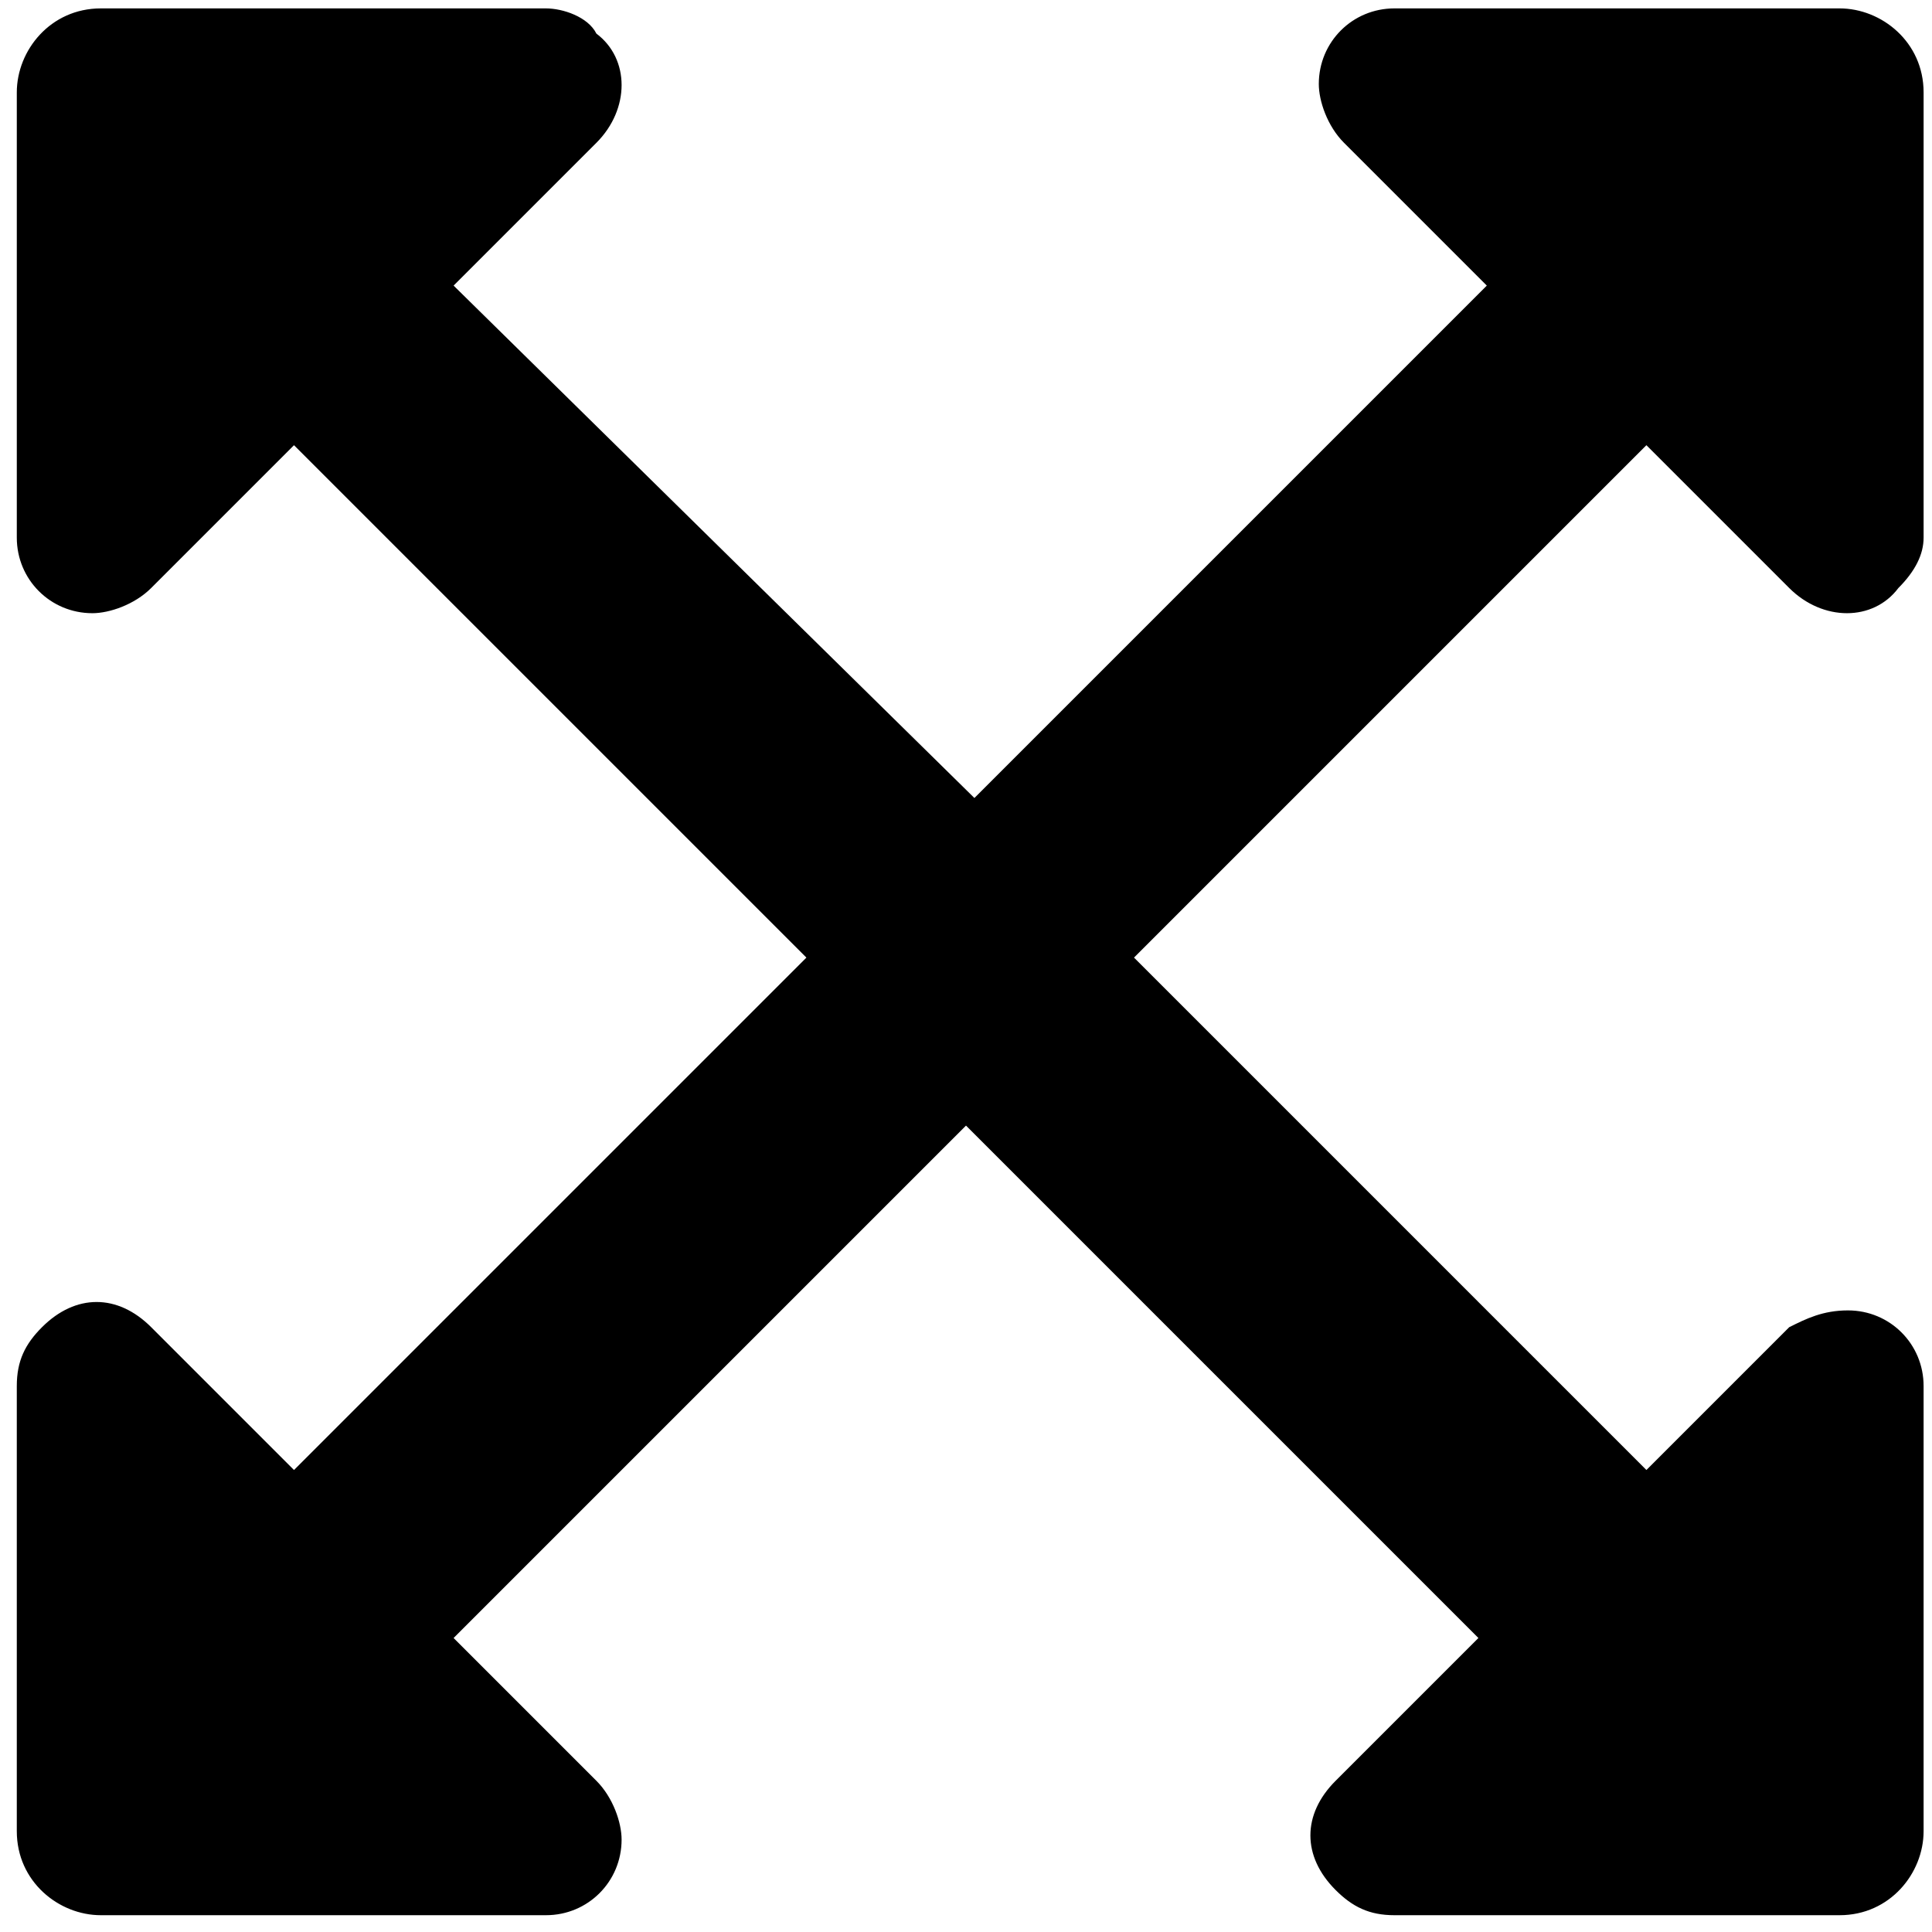 <svg xmlns="http://www.w3.org/2000/svg" xmlns:xlink="http://www.w3.org/1999/xlink" id="Layer_1" x="0px" y="0px" viewBox="0 0 23 23" style="enable-background:new 0 0 23 23;" xml:space="preserve"><g>	<path d="M21.3,15.8l-1.7,1.7l-6.1-6.1l6.1-6.1l1.7,1.7c0.4,0.4,1,0.4,1.3,0c0.2-0.2,0.3-0.4,0.3-0.6l0-5.3c0-0.6-0.5-1-1-1   c0,0,0,0,0,0l-5.3,0c-0.5,0-0.9,0.4-0.9,0.9c0,0.2,0.1,0.5,0.3,0.7l1.7,1.7l-6.1,6.1L5.4,3.4l1.7-1.7c0.4-0.4,0.4-1,0-1.3   C7,0.2,6.7,0.1,6.5,0.1l-5.3,0c-0.6,0-1,0.5-1,1c0,0,0,0,0,0l0,5.3c0,0.5,0.4,0.9,0.9,0.9c0.2,0,0.5-0.1,0.7-0.3l1.7-1.7l6.1,6.1   l-6.1,6.1l-1.7-1.7c-0.4-0.4-0.9-0.4-1.3,0c-0.2,0.2-0.3,0.4-0.3,0.7l0,5.3c0,0.6,0.5,1,1,1c0,0,0,0,0,0l5.3,0   c0.5,0,0.9-0.4,0.9-0.9c0-0.2-0.1-0.5-0.3-0.7l-1.7-1.7l6.1-6.1l6.1,6.1l-1.7,1.7c-0.4,0.4-0.4,0.9,0,1.3c0.2,0.2,0.4,0.3,0.7,0.3   l5.3,0c0.6,0,1-0.5,1-1c0,0,0,0,0,0l0-5.3c0-0.5-0.4-0.9-0.9-0.9C21.7,15.6,21.5,15.7,21.3,15.8L21.3,15.8z"></path></g></svg>